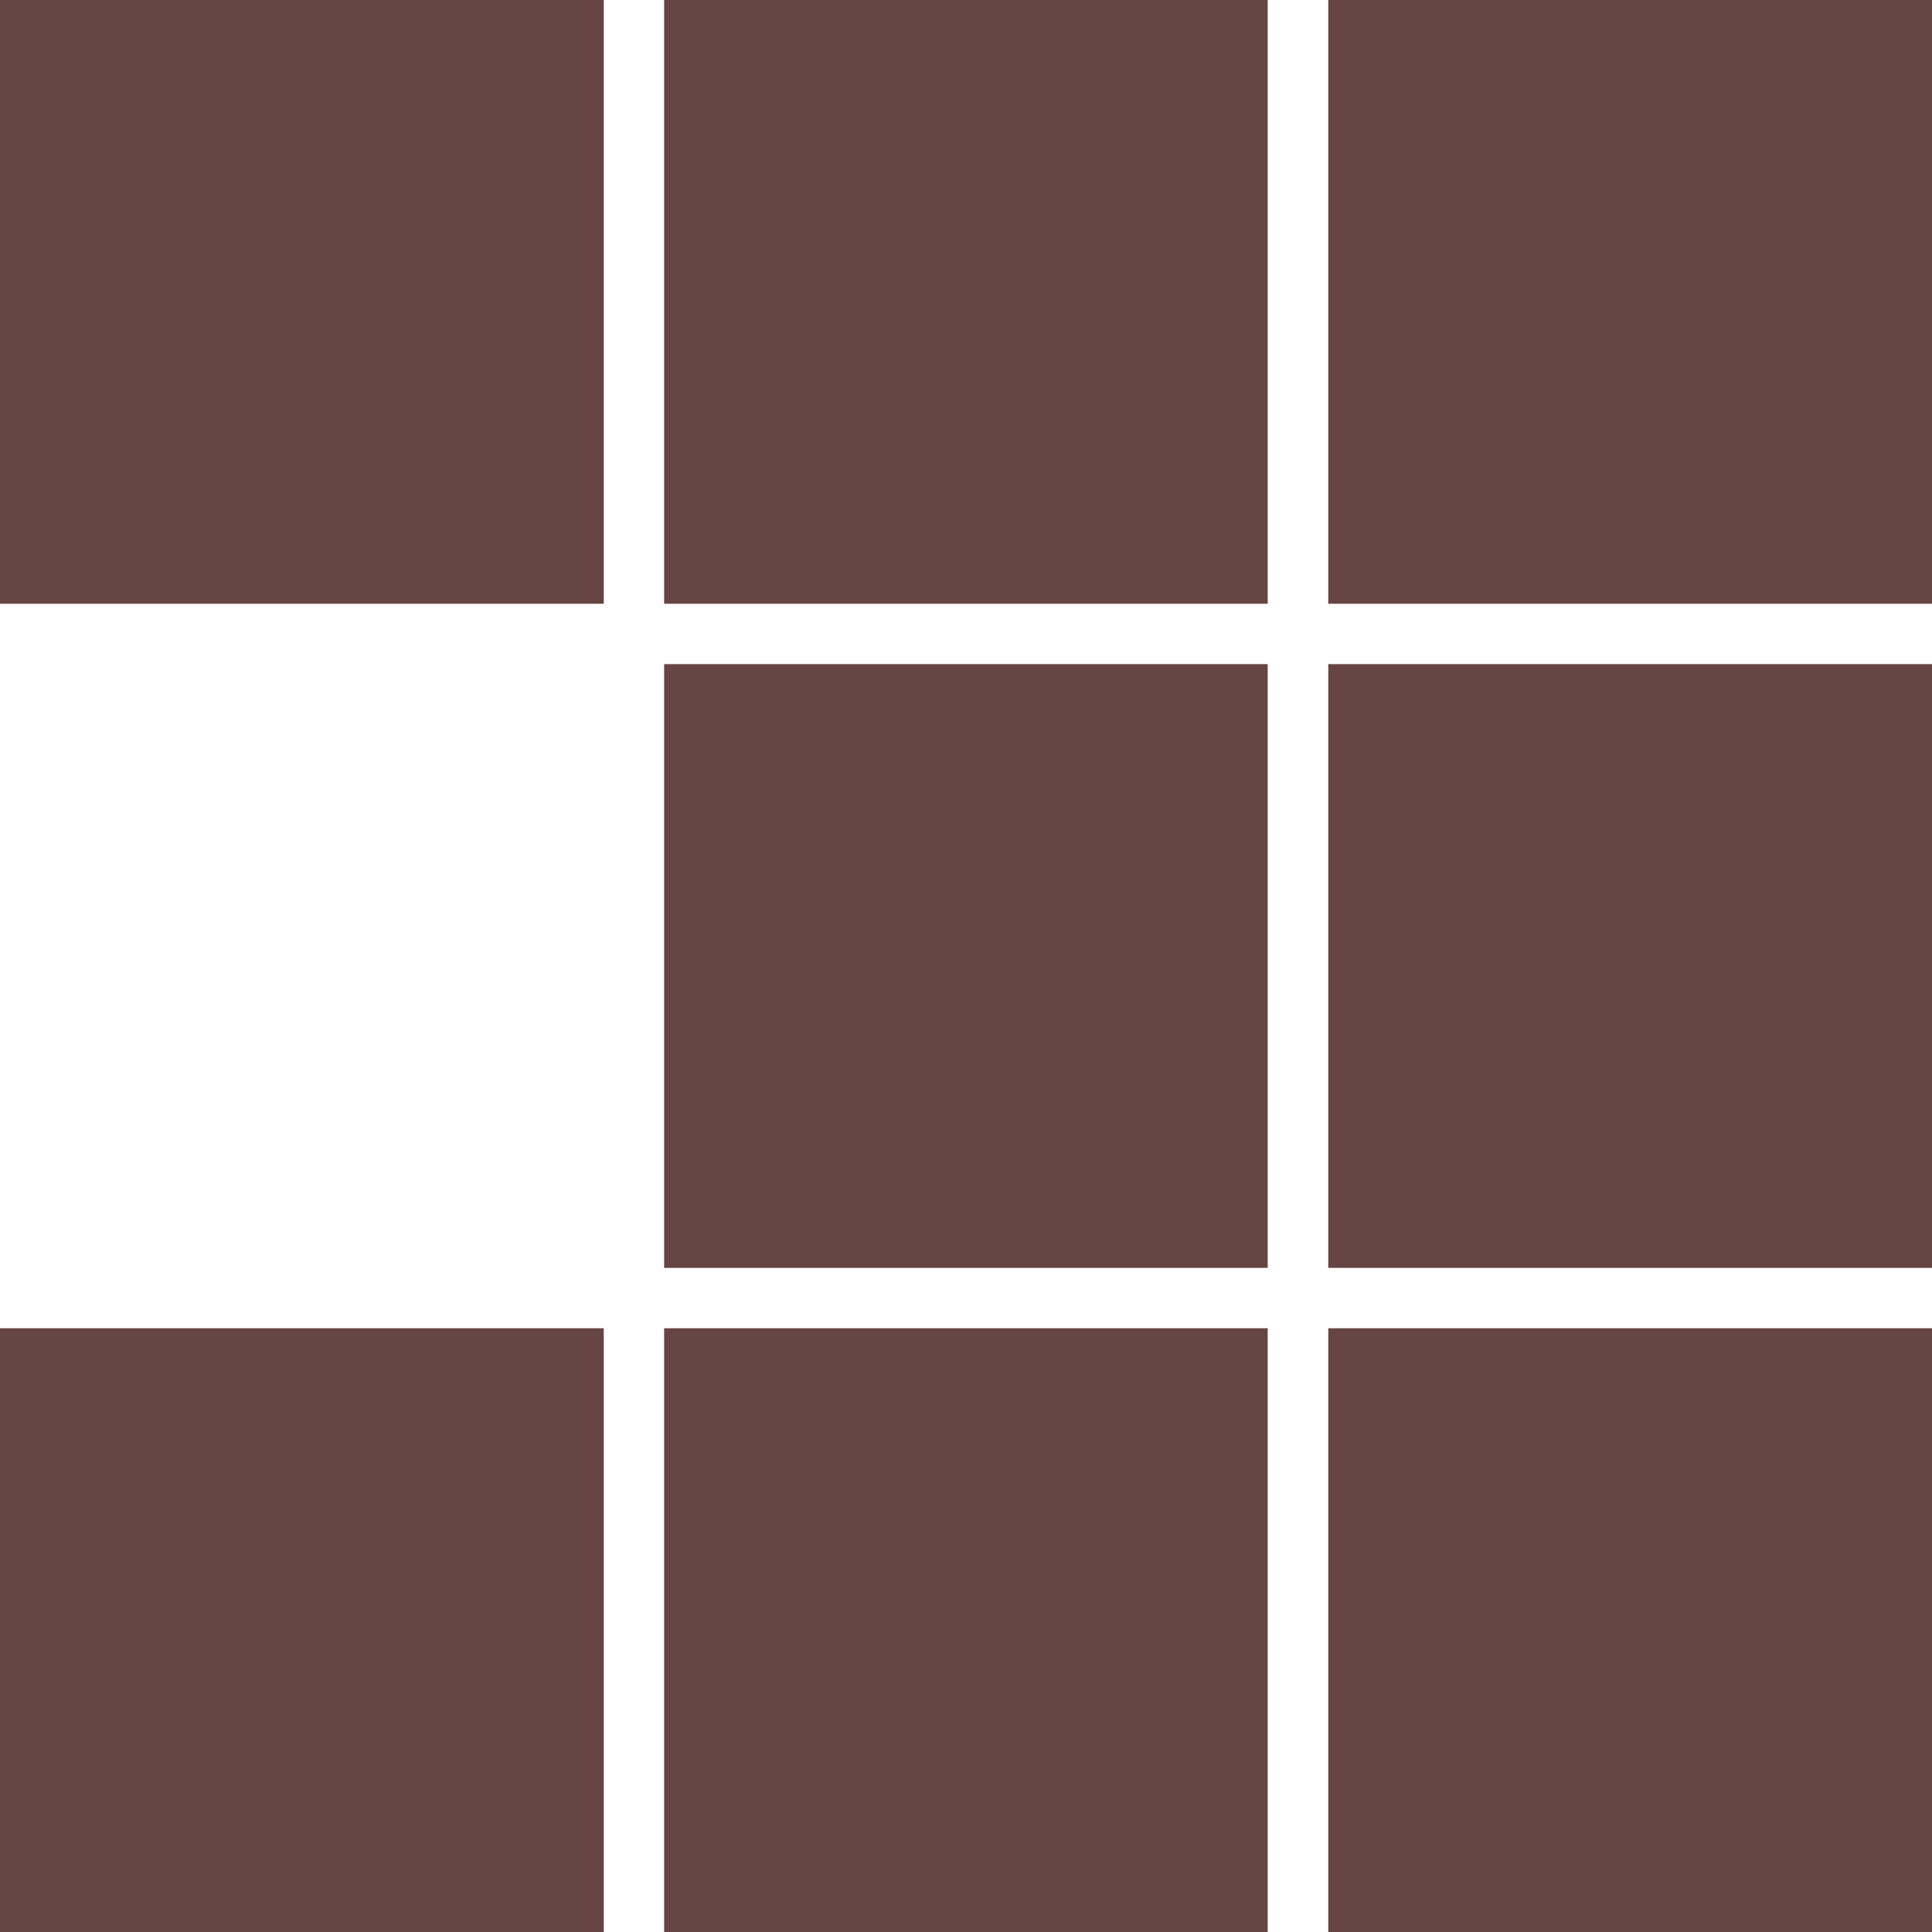 <svg role="img" width="32px" height="32px" viewBox="0 0 24 24" xmlns="http://www.w3.org/2000/svg"><title>pnpm</title><path fill="#644f2" d="M0 0v7.5h7.5V0zm8.25 0v7.5h7.498V0zm8.25 0v7.5H24V0zM8.25 8.25v7.5h7.498v-7.5zm8.25 0v7.5H24v-7.5zM0 16.5V24h7.5v-7.5zm8.25 0V24h7.498v-7.5zm8.25 0V24H24v-7.5z"/></svg>